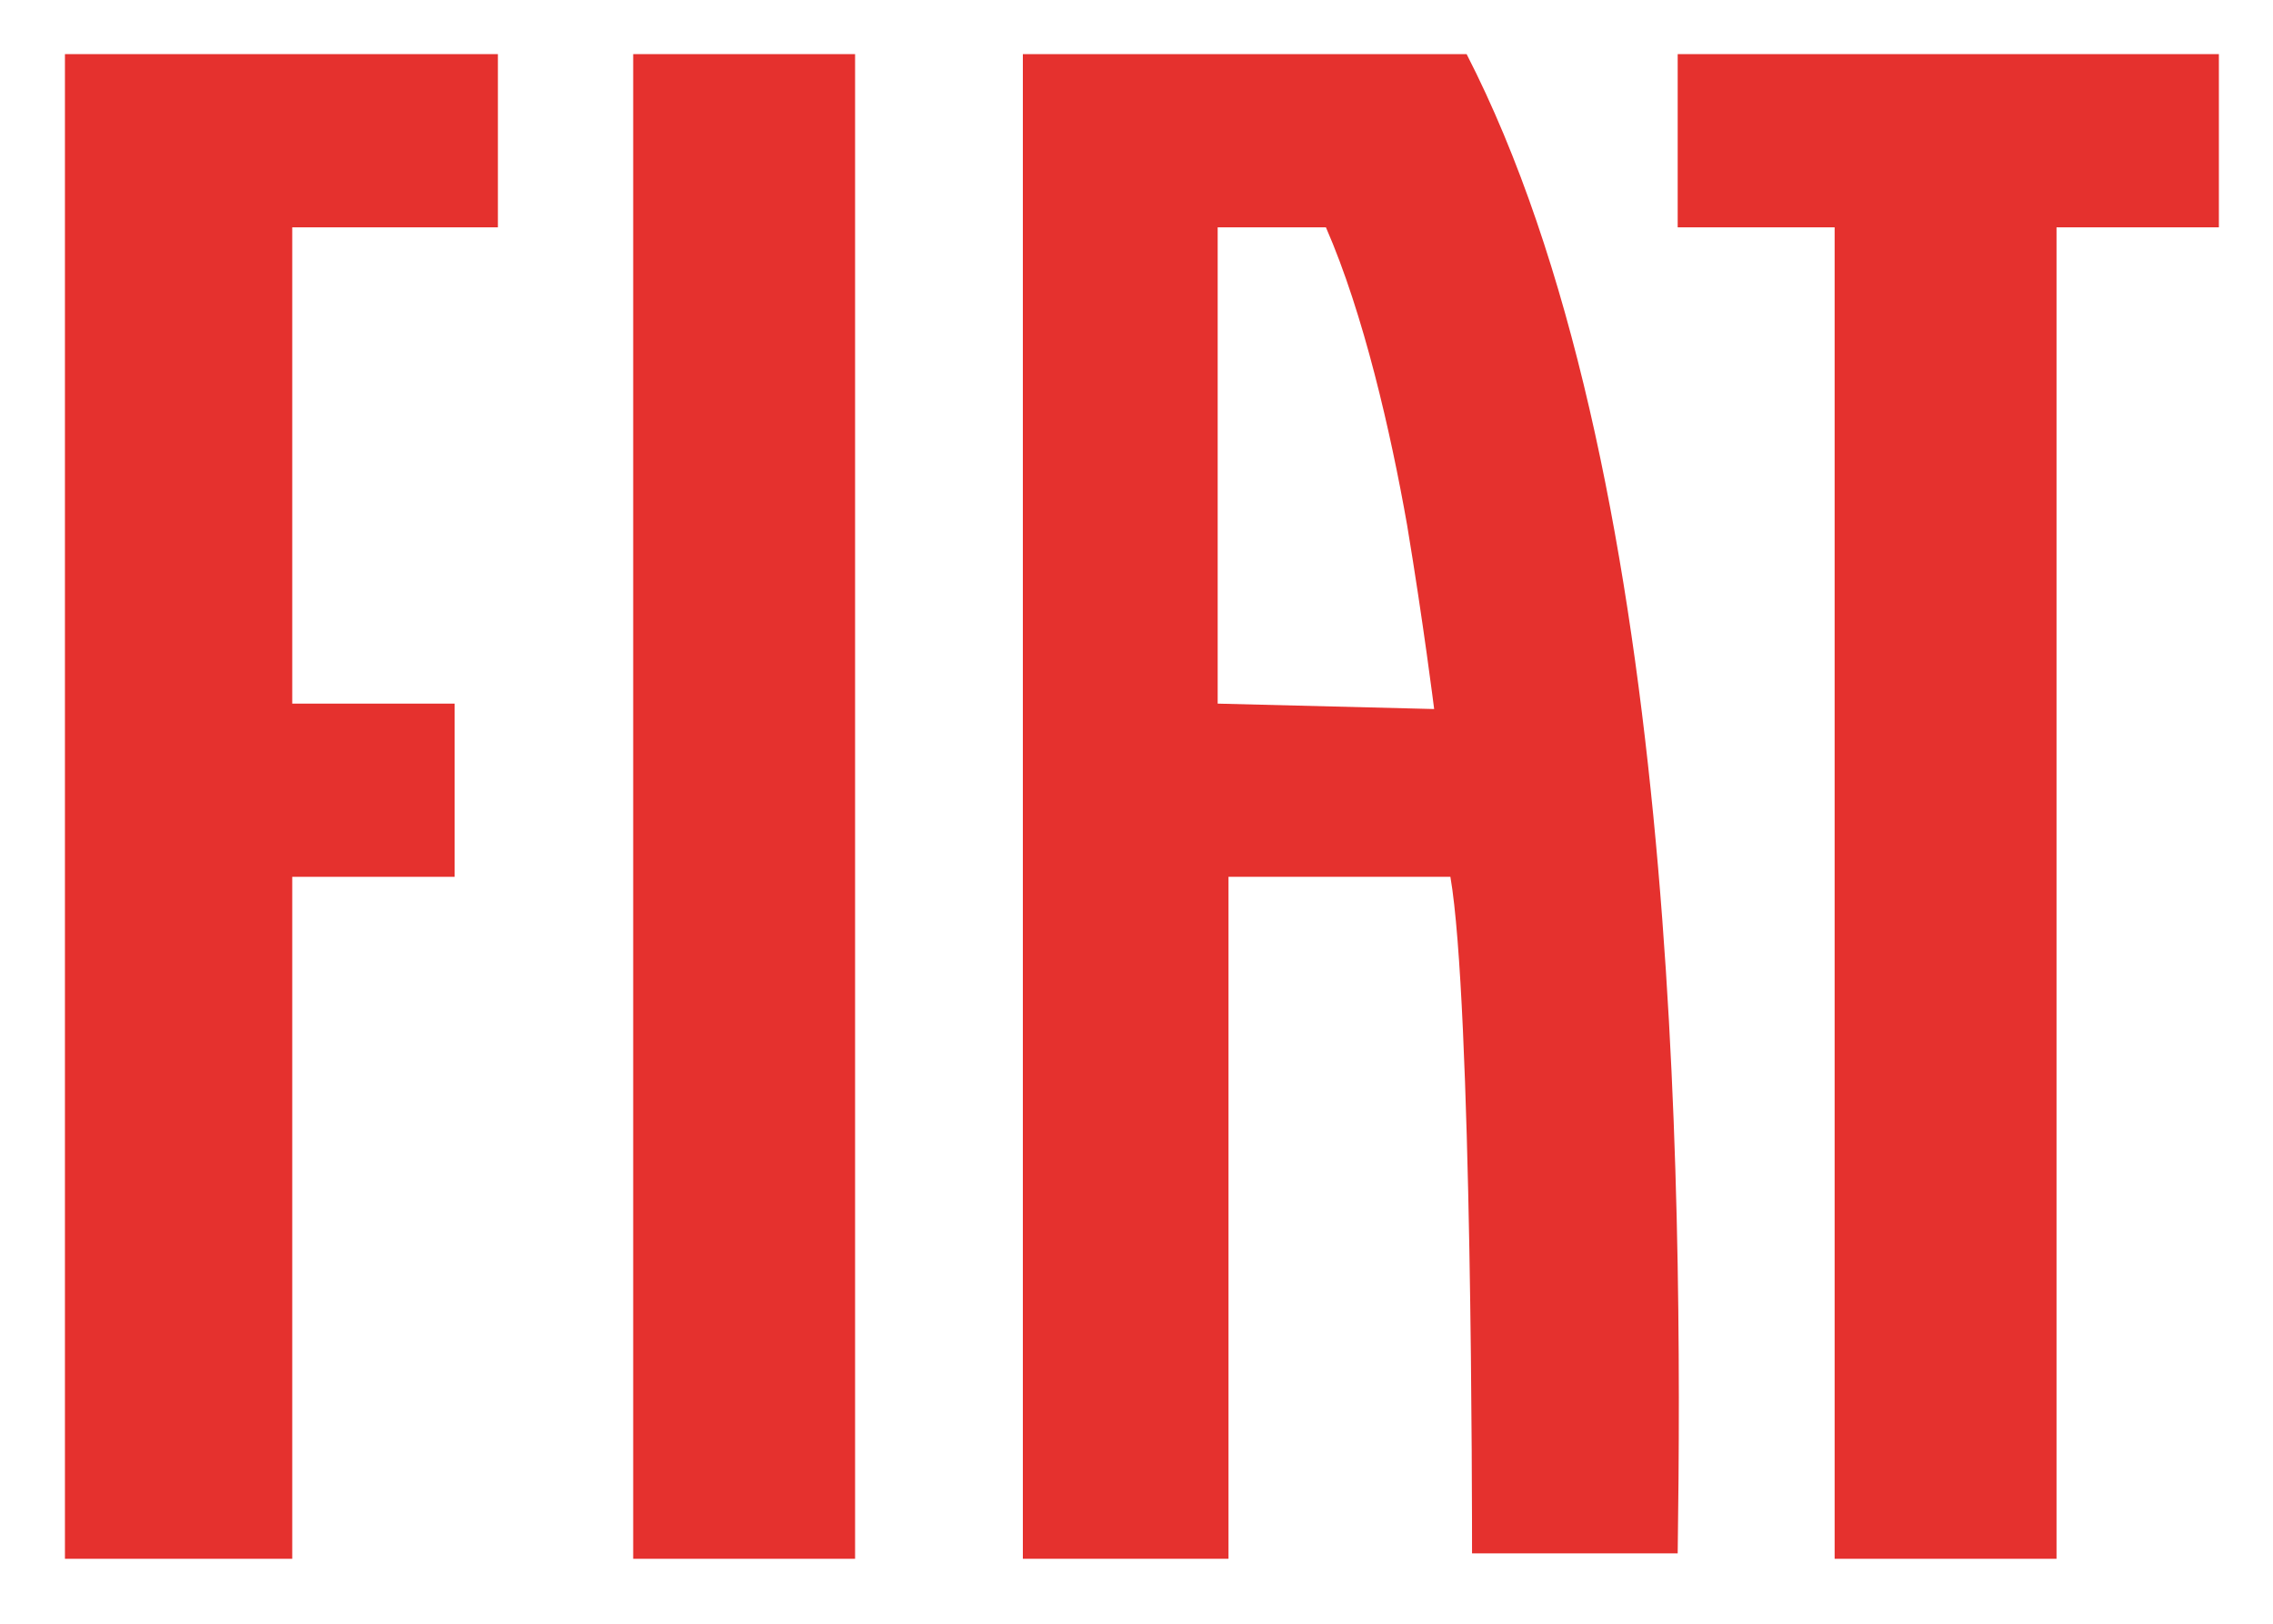 <?xml version="1.0" encoding="UTF-8"?> <svg xmlns="http://www.w3.org/2000/svg" xmlns:xlink="http://www.w3.org/1999/xlink" version="1.1" id="Capa_1" x="0px" y="0px" viewBox="0 0 42 30" style="enable-background:new 0 0 42 30;" xml:space="preserve"> <style type="text/css"> .st0{fill:#E5312E;} </style> <path class="st0" d="M27.1,1h-8.2v27.8h3.8V16.2h4.1c0.4,2.3,0.4,11.8,0.4,12.5h3.8C31.1,21.7,31,8.6,27.1,1 M22.5,13V4.2h2 c0.7,1.6,1.2,3.8,1.5,5.5c0.3,1.8,0.5,3.4,0.5,3.4L22.5,13L22.5,13z"></path> <rect x="11.7" y="1" class="st0" width="4.1" height="27.8"></rect> <polygon class="st0" points="1.2,1 1.2,28.8 5.4,28.8 5.4,16.2 8.4,16.2 8.4,13 5.4,13 5.4,4.2 9.2,4.2 9.2,1 "></polygon> <polygon class="st0" points="31,1 31,4.2 33.9,4.2 33.9,28.8 38,28.8 38,4.2 41,4.2 41,1 "></polygon> </svg> 